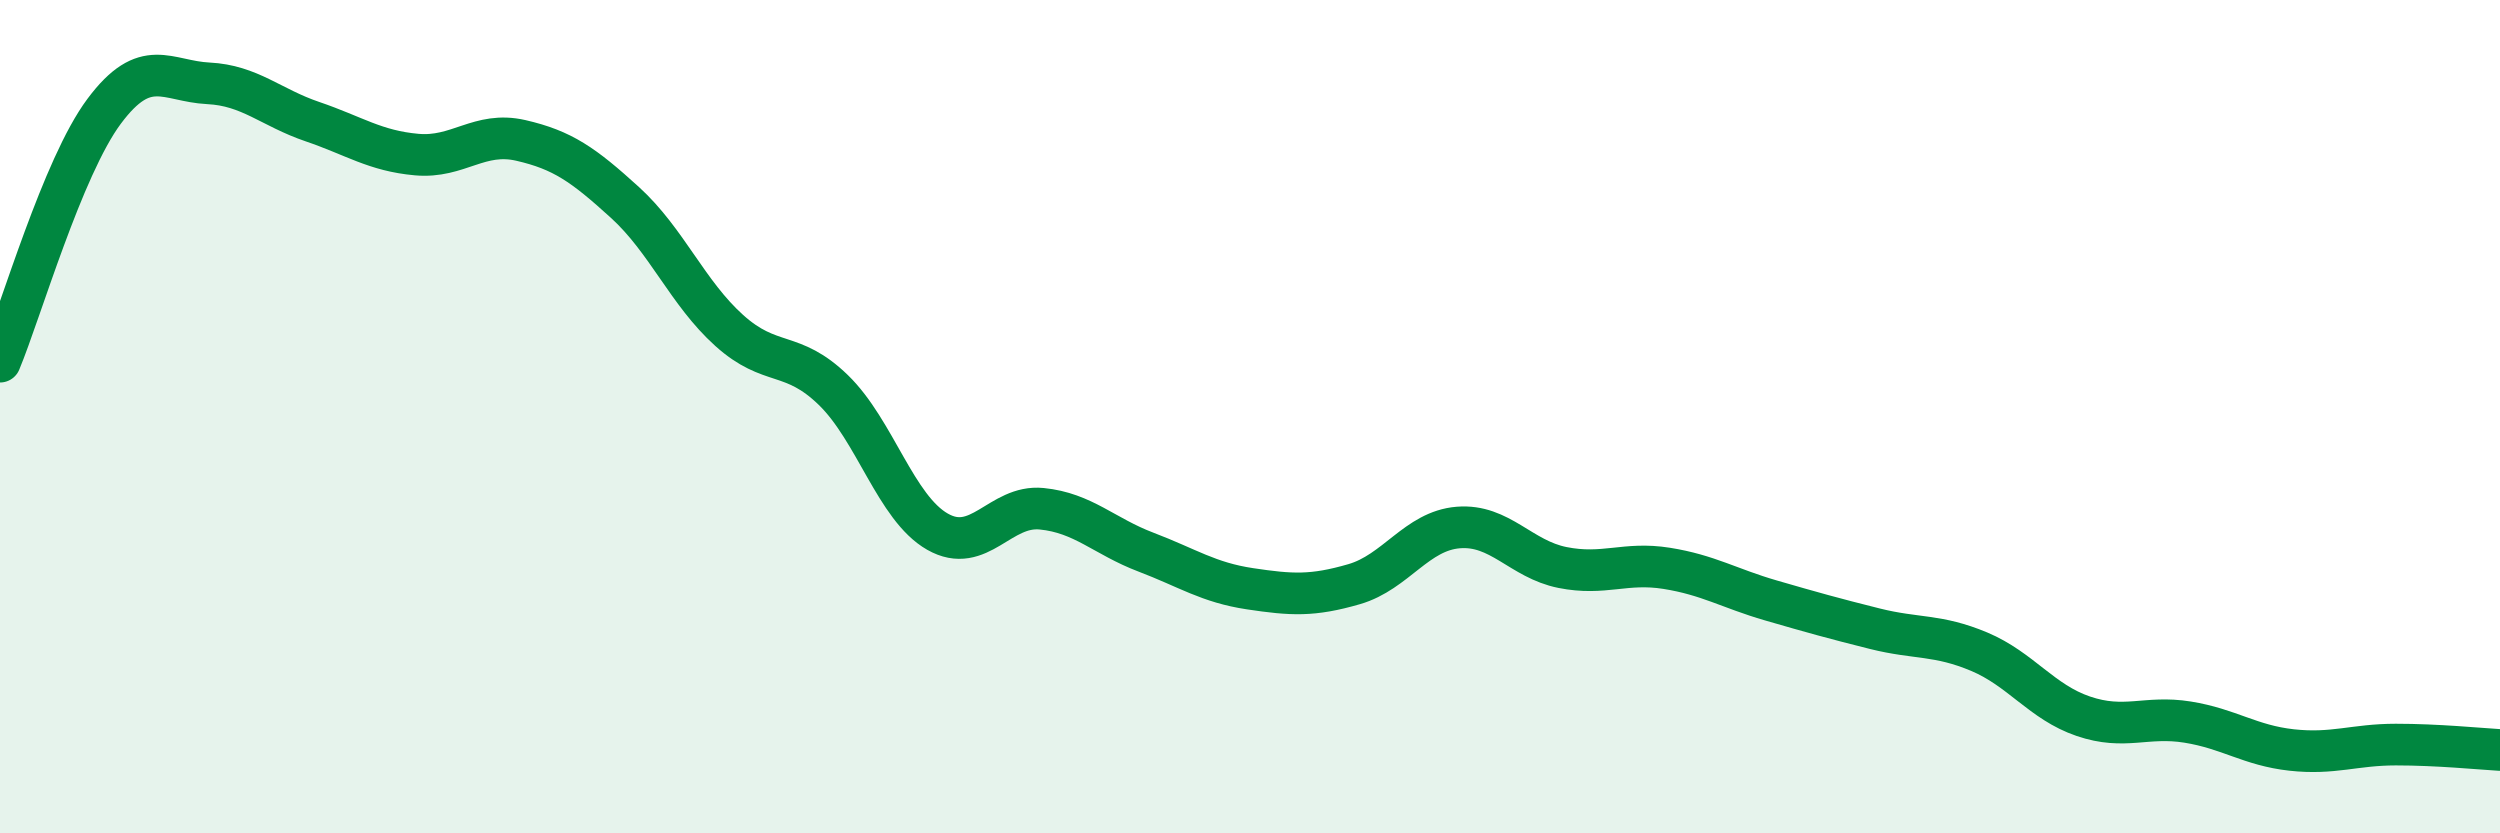 
    <svg width="60" height="20" viewBox="0 0 60 20" xmlns="http://www.w3.org/2000/svg">
      <path
        d="M 0,8.68 C 0.5,7.48 1.5,4.01 2.5,2.67 C 3.5,1.33 4,1.95 5,2 C 6,2.05 6.5,2.58 7.5,2.92 C 8.5,3.26 9,3.62 10,3.71 C 11,3.8 11.5,3.14 12.5,3.37 C 13.5,3.6 14,3.95 15,4.86 C 16,5.77 16.5,7.03 17.5,7.93 C 18.5,8.83 19,8.39 20,9.36 C 21,10.33 21.5,12.19 22.5,12.76 C 23.5,13.33 24,12.11 25,12.21 C 26,12.31 26.5,12.87 27.5,13.25 C 28.5,13.63 29,13.98 30,14.13 C 31,14.28 31.5,14.31 32.5,14.02 C 33.5,13.73 34,12.74 35,12.66 C 36,12.58 36.5,13.42 37.5,13.62 C 38.5,13.82 39,13.48 40,13.64 C 41,13.8 41.5,14.12 42.5,14.41 C 43.5,14.7 44,14.84 45,15.09 C 46,15.34 46.5,15.22 47.5,15.64 C 48.5,16.06 49,16.85 50,17.19 C 51,17.53 51.5,17.17 52.5,17.33 C 53.5,17.49 54,17.89 55,18 C 56,18.11 56.5,17.87 57.5,17.87 C 58.5,17.87 59.5,17.97 60,18L60 20L0 20Z"
        fill="#008740"
        opacity="0.1"
        stroke-linecap="round"
        stroke-linejoin="round"
      />
      <path
        d="M 0,8.68 C 0.5,7.48 1.5,4.01 2.5,2.67 C 3.5,1.33 4,1.95 5,2 C 6,2.05 6.5,2.58 7.5,2.92 C 8.5,3.26 9,3.62 10,3.71 C 11,3.8 11.5,3.14 12.5,3.37 C 13.5,3.6 14,3.95 15,4.86 C 16,5.77 16.5,7.03 17.5,7.93 C 18.5,8.83 19,8.39 20,9.36 C 21,10.33 21.5,12.19 22.5,12.76 C 23.5,13.33 24,12.11 25,12.21 C 26,12.31 26.5,12.87 27.5,13.25 C 28.5,13.63 29,13.98 30,14.13 C 31,14.28 31.5,14.31 32.5,14.02 C 33.5,13.73 34,12.74 35,12.66 C 36,12.58 36.5,13.42 37.5,13.62 C 38.5,13.82 39,13.48 40,13.64 C 41,13.8 41.5,14.12 42.5,14.41 C 43.5,14.7 44,14.84 45,15.09 C 46,15.34 46.5,15.22 47.5,15.64 C 48.5,16.06 49,16.85 50,17.19 C 51,17.53 51.5,17.17 52.5,17.33 C 53.5,17.49 54,17.89 55,18 C 56,18.11 56.5,17.87 57.5,17.87 C 58.5,17.87 59.5,17.97 60,18"
        stroke="#008740"
        stroke-width="1"
        fill="none"
        stroke-linecap="round"
        stroke-linejoin="round"
      />
    </svg>
  